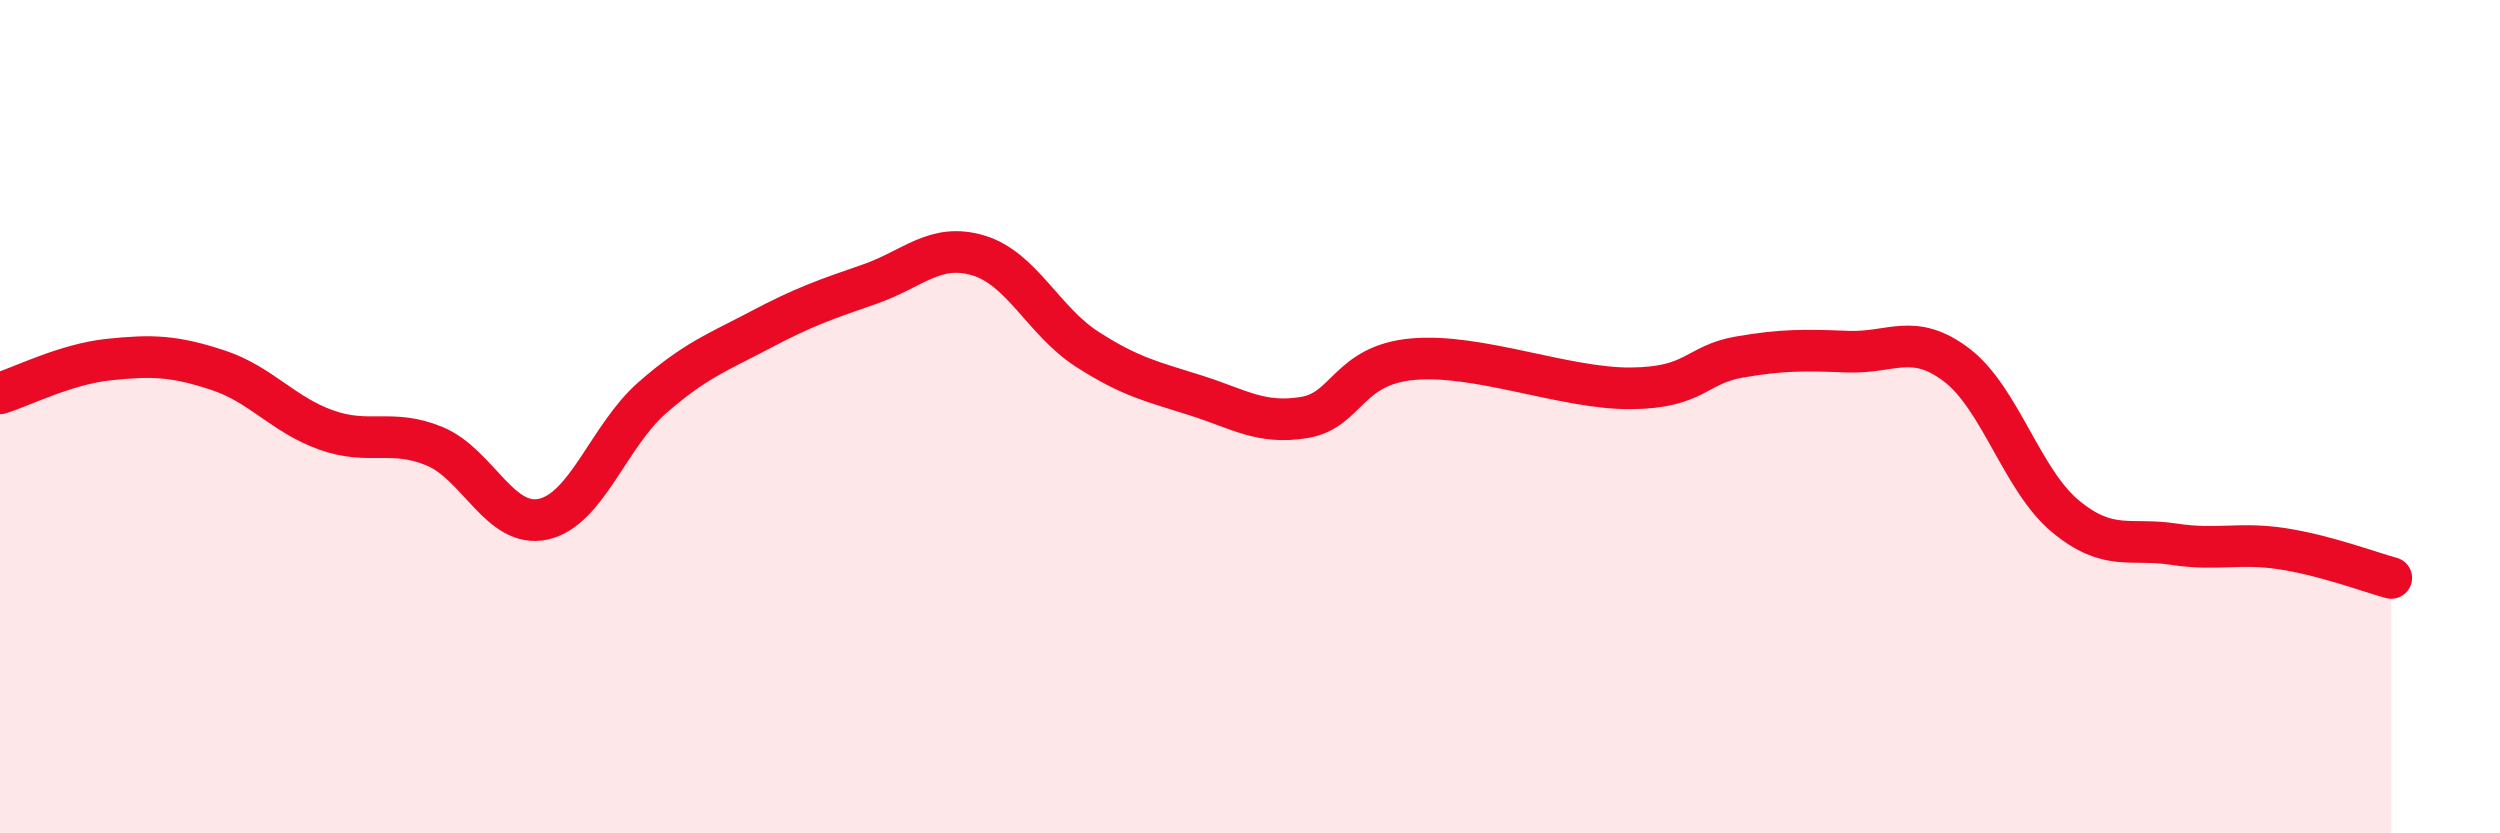 
    <svg width="60" height="20" viewBox="0 0 60 20" xmlns="http://www.w3.org/2000/svg">
      <path
        d="M 0,9.44 C 0.52,9.28 1.57,8.74 2.61,8.63 C 3.65,8.52 4.18,8.54 5.22,8.88 C 6.26,9.22 6.79,9.95 7.83,10.32 C 8.87,10.69 9.39,10.28 10.43,10.71 C 11.47,11.14 12,12.69 13.04,12.46 C 14.08,12.23 14.61,10.46 15.65,9.55 C 16.69,8.64 17.22,8.46 18.26,7.91 C 19.3,7.36 19.83,7.18 20.87,6.82 C 21.91,6.46 22.44,5.82 23.48,6.13 C 24.52,6.44 25.05,7.71 26.09,8.38 C 27.13,9.05 27.66,9.16 28.7,9.49 C 29.74,9.82 30.26,10.19 31.3,10.02 C 32.34,9.85 32.34,8.76 33.91,8.62 C 35.48,8.48 37.56,9.33 39.13,9.32 C 40.7,9.31 40.7,8.75 41.74,8.57 C 42.78,8.39 43.31,8.4 44.35,8.44 C 45.39,8.48 45.92,7.97 46.96,8.76 C 48,9.55 48.53,11.53 49.57,12.39 C 50.61,13.25 51.13,12.9 52.17,13.06 C 53.21,13.22 53.74,13.01 54.78,13.17 C 55.82,13.33 56.87,13.73 57.39,13.87L57.39 20L0 20Z"
        fill="#EB0A25"
        opacity="0.1"
        stroke-linecap="round"
        stroke-linejoin="round"
      />
      <path
        d="M 0,9.44 C 0.52,9.28 1.57,8.74 2.61,8.63 C 3.65,8.52 4.18,8.54 5.22,8.88 C 6.26,9.22 6.79,9.95 7.83,10.32 C 8.87,10.69 9.39,10.28 10.43,10.71 C 11.47,11.14 12,12.69 13.04,12.46 C 14.08,12.23 14.61,10.46 15.65,9.55 C 16.69,8.64 17.22,8.46 18.26,7.91 C 19.3,7.36 19.83,7.18 20.87,6.82 C 21.91,6.46 22.44,5.82 23.48,6.13 C 24.52,6.44 25.05,7.71 26.09,8.38 C 27.13,9.05 27.66,9.16 28.7,9.49 C 29.74,9.82 30.26,10.19 31.3,10.02 C 32.34,9.85 32.34,8.76 33.91,8.62 C 35.48,8.48 37.56,9.33 39.13,9.32 C 40.7,9.31 40.7,8.75 41.74,8.57 C 42.78,8.39 43.31,8.4 44.35,8.44 C 45.39,8.48 45.92,7.97 46.96,8.76 C 48,9.55 48.53,11.53 49.57,12.39 C 50.61,13.25 51.13,12.9 52.17,13.06 C 53.21,13.22 53.74,13.01 54.78,13.17 C 55.82,13.33 56.87,13.73 57.39,13.87"
        stroke="#EB0A25"
        stroke-width="1"
        fill="none"
        stroke-linecap="round"
        stroke-linejoin="round"
      />
    </svg>
  